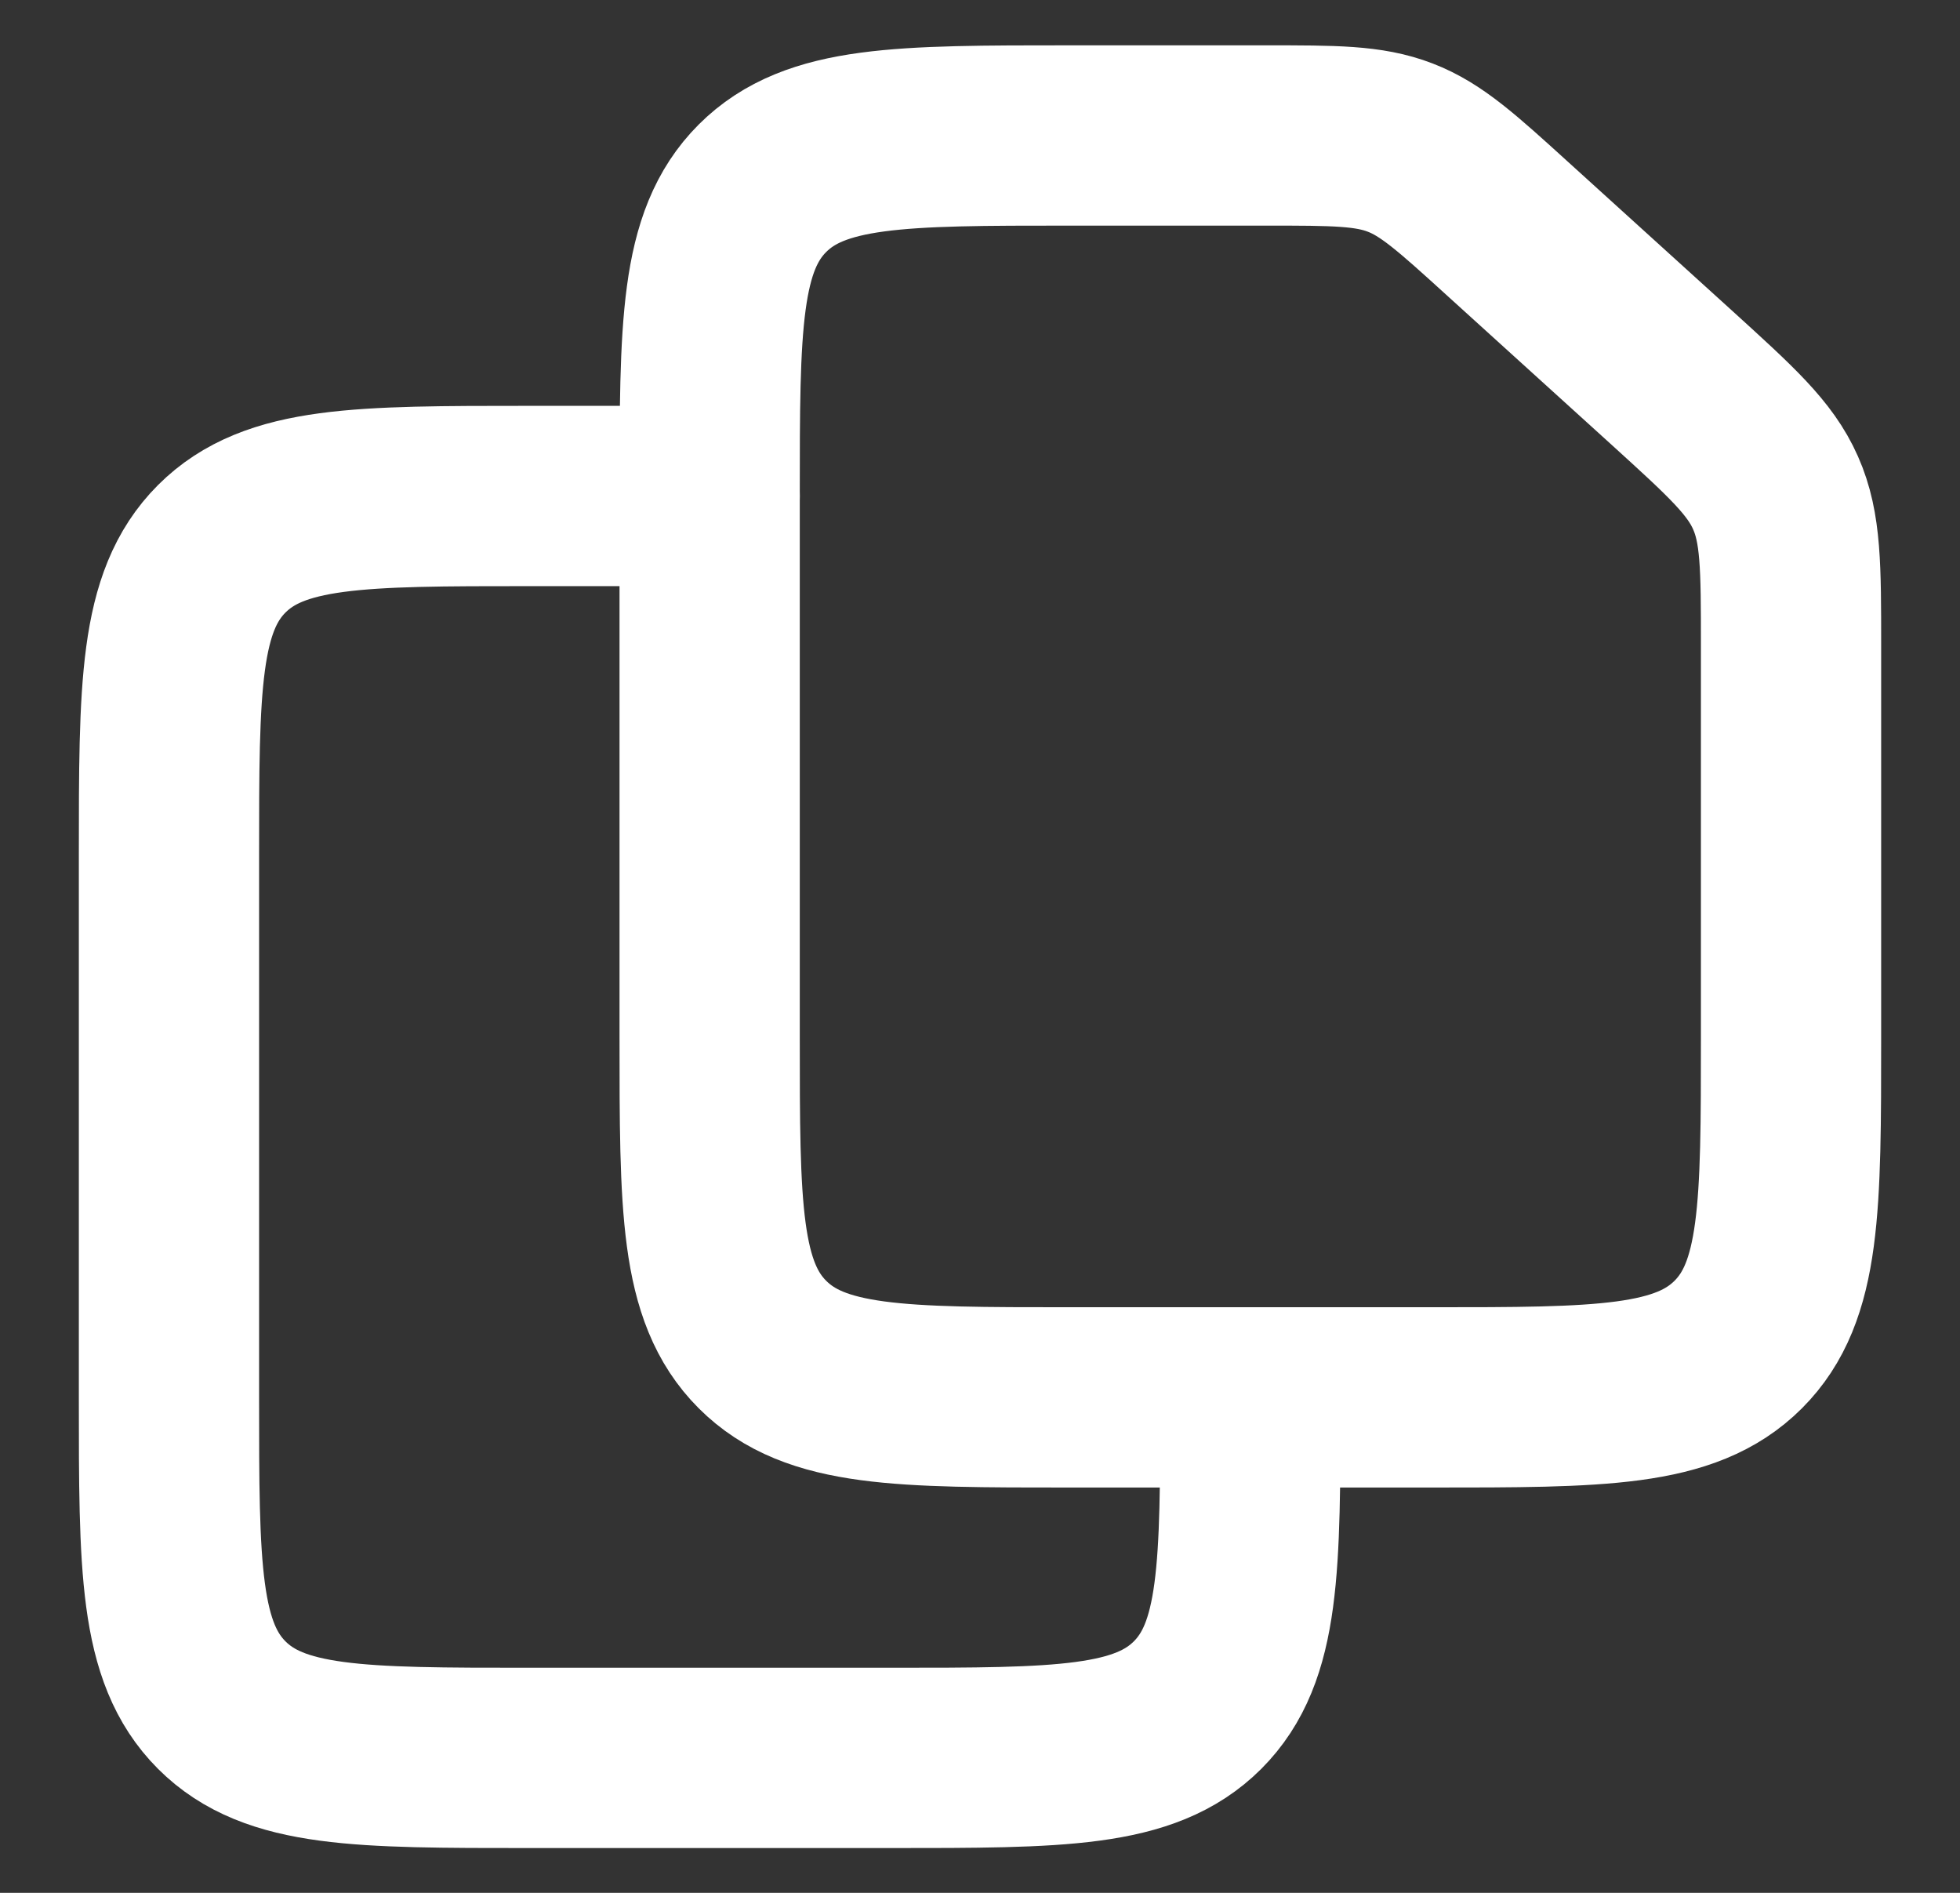<svg width="29" height="28" viewBox="0 0 29 28" fill="none" xmlns="http://www.w3.org/2000/svg">
<rect x="0" y="0" width="29" height="28" fill="#333333" stroke="none"/>
<g clip-path="url(#clip0_18_86)">
<path d="M24.751 5.601C25.612 6.384 26.044 6.775 26.271 7.291C26.5 7.807 26.5 8.388 26.5 9.552V15.337C26.5 17.852 26.5 19.108 25.719 19.889C24.937 20.671 23.681 20.671 21.167 20.671H15.833C13.319 20.671 12.063 20.671 11.281 19.889C10.5 19.108 10.5 17.852 10.5 15.337V7.337C10.5 4.823 10.5 3.567 11.281 2.785C12.063 2.004 13.319 2.004 15.833 2.004H18.727C19.744 2.004 20.253 2.004 20.717 2.183C21.18 2.361 21.557 2.703 22.311 3.388L24.751 5.601Z" stroke="white" stroke-width="2.667" stroke-linecap="round" stroke-linejoin="round"/>
<path d="M10.5 7.337H7.833C5.319 7.337 4.063 7.337 3.281 8.118C2.5 8.9 2.5 10.156 2.5 12.671V20.671C2.5 23.185 2.5 24.441 3.281 25.223C4.063 26.004 5.319 26.004 7.833 26.004H13.167C15.681 26.004 16.937 26.004 17.719 25.223C18.5 24.441 18.5 23.185 18.5 20.671" stroke="white" stroke-width="2.667" stroke-linecap="round" stroke-linejoin="round"/>
</g>
<defs>
<clipPath id="clip0_18_86">
<rect width="28" height="28" fill="white" transform="translate(0.25 0.002)"/>
</clipPath>
</defs>
</svg>
